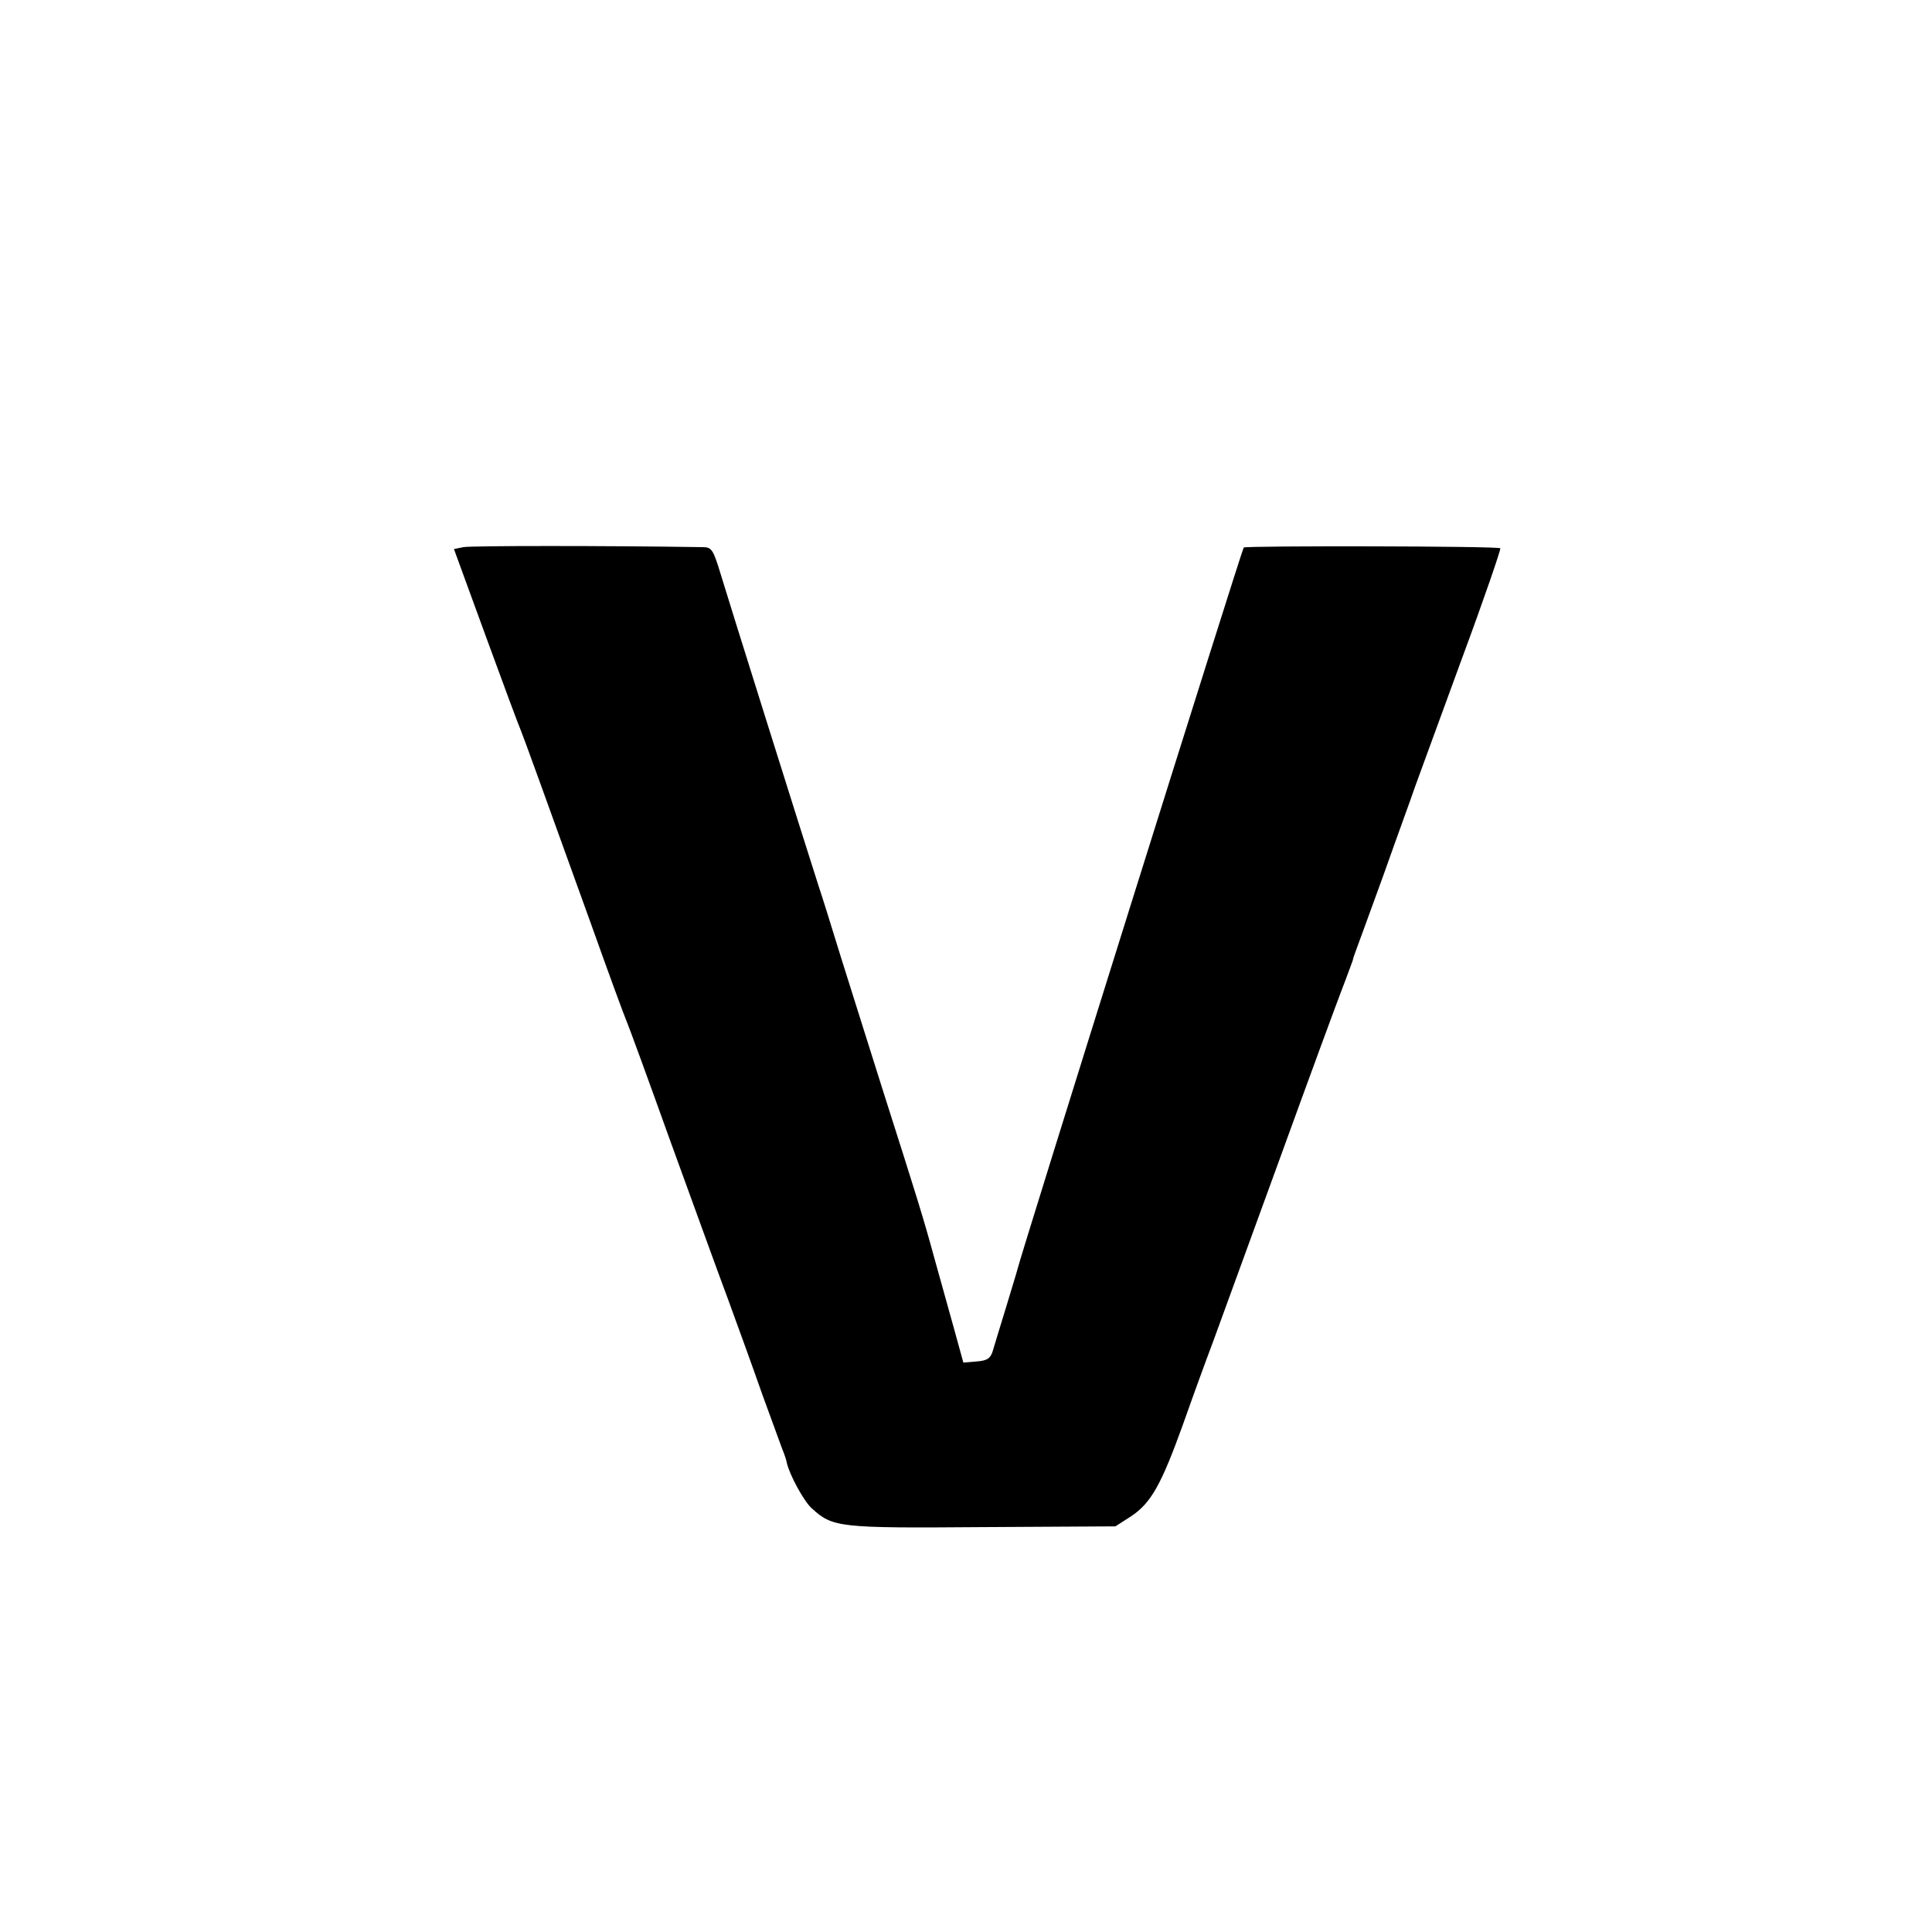 <svg version="1" xmlns="http://www.w3.org/2000/svg" width="682.667" height="682.667" viewBox="0 0 512 512"><path d="M122.8 145l-2.5.5 8.4 23c4.6 12.6 8.8 23.9 9.3 25 .9 2.2 5.7 15.5 18.5 51 4.7 13.2 9 24.9 9.5 26 .5 1.1 5.7 15.3 11.5 31.5 5.9 16.2 12.8 35.3 15.5 42.5 2.6 7.1 6.7 18.4 9 25 2.4 6.6 4.8 13.1 5.3 14.5.6 1.4 1.1 3 1.2 3.6.7 3.2 4.5 10.2 6.6 12.1 5.6 5.1 7.1 5.3 45.2 5l35.3-.2 4.2-2.7c5.2-3.5 7.9-8.2 13.7-24.3 2.5-7.1 6.1-17 8-22 1.8-4.9 9.7-26.6 17.5-48 7.8-21.5 15.3-41.9 16.7-45.5 1.4-3.6 2.6-7 2.8-7.5.1-.6.5-1.7.8-2.5.3-.8 3.6-9.8 7.3-20 3.6-10.2 7.5-20.8 8.4-23.5 1-2.8 6.6-18 12.4-33.9 5.9-15.9 10.4-29.1 10.2-29.3-.5-.6-67.5-.7-68-.2-.5.5-59.3 188.1-60 191.4-.1.5-1.5 5-3 10-1.5 4.9-3.1 10.1-3.5 11.5-.6 2-1.5 2.6-4.3 2.8l-3.5.3-2.7-9.8c-1.5-5.4-3.8-13.6-5.1-18.3-2.7-9.9-4.3-15.1-13.2-43-3.6-11.3-8.7-27.7-11.5-36.5-2.7-8.8-5.3-17.1-5.8-18.5-3.9-12.1-24.3-77.1-26-82.8-2-6.6-2.4-7.2-4.8-7.2-25.4-.4-61.4-.4-63.4 0z"/></svg>